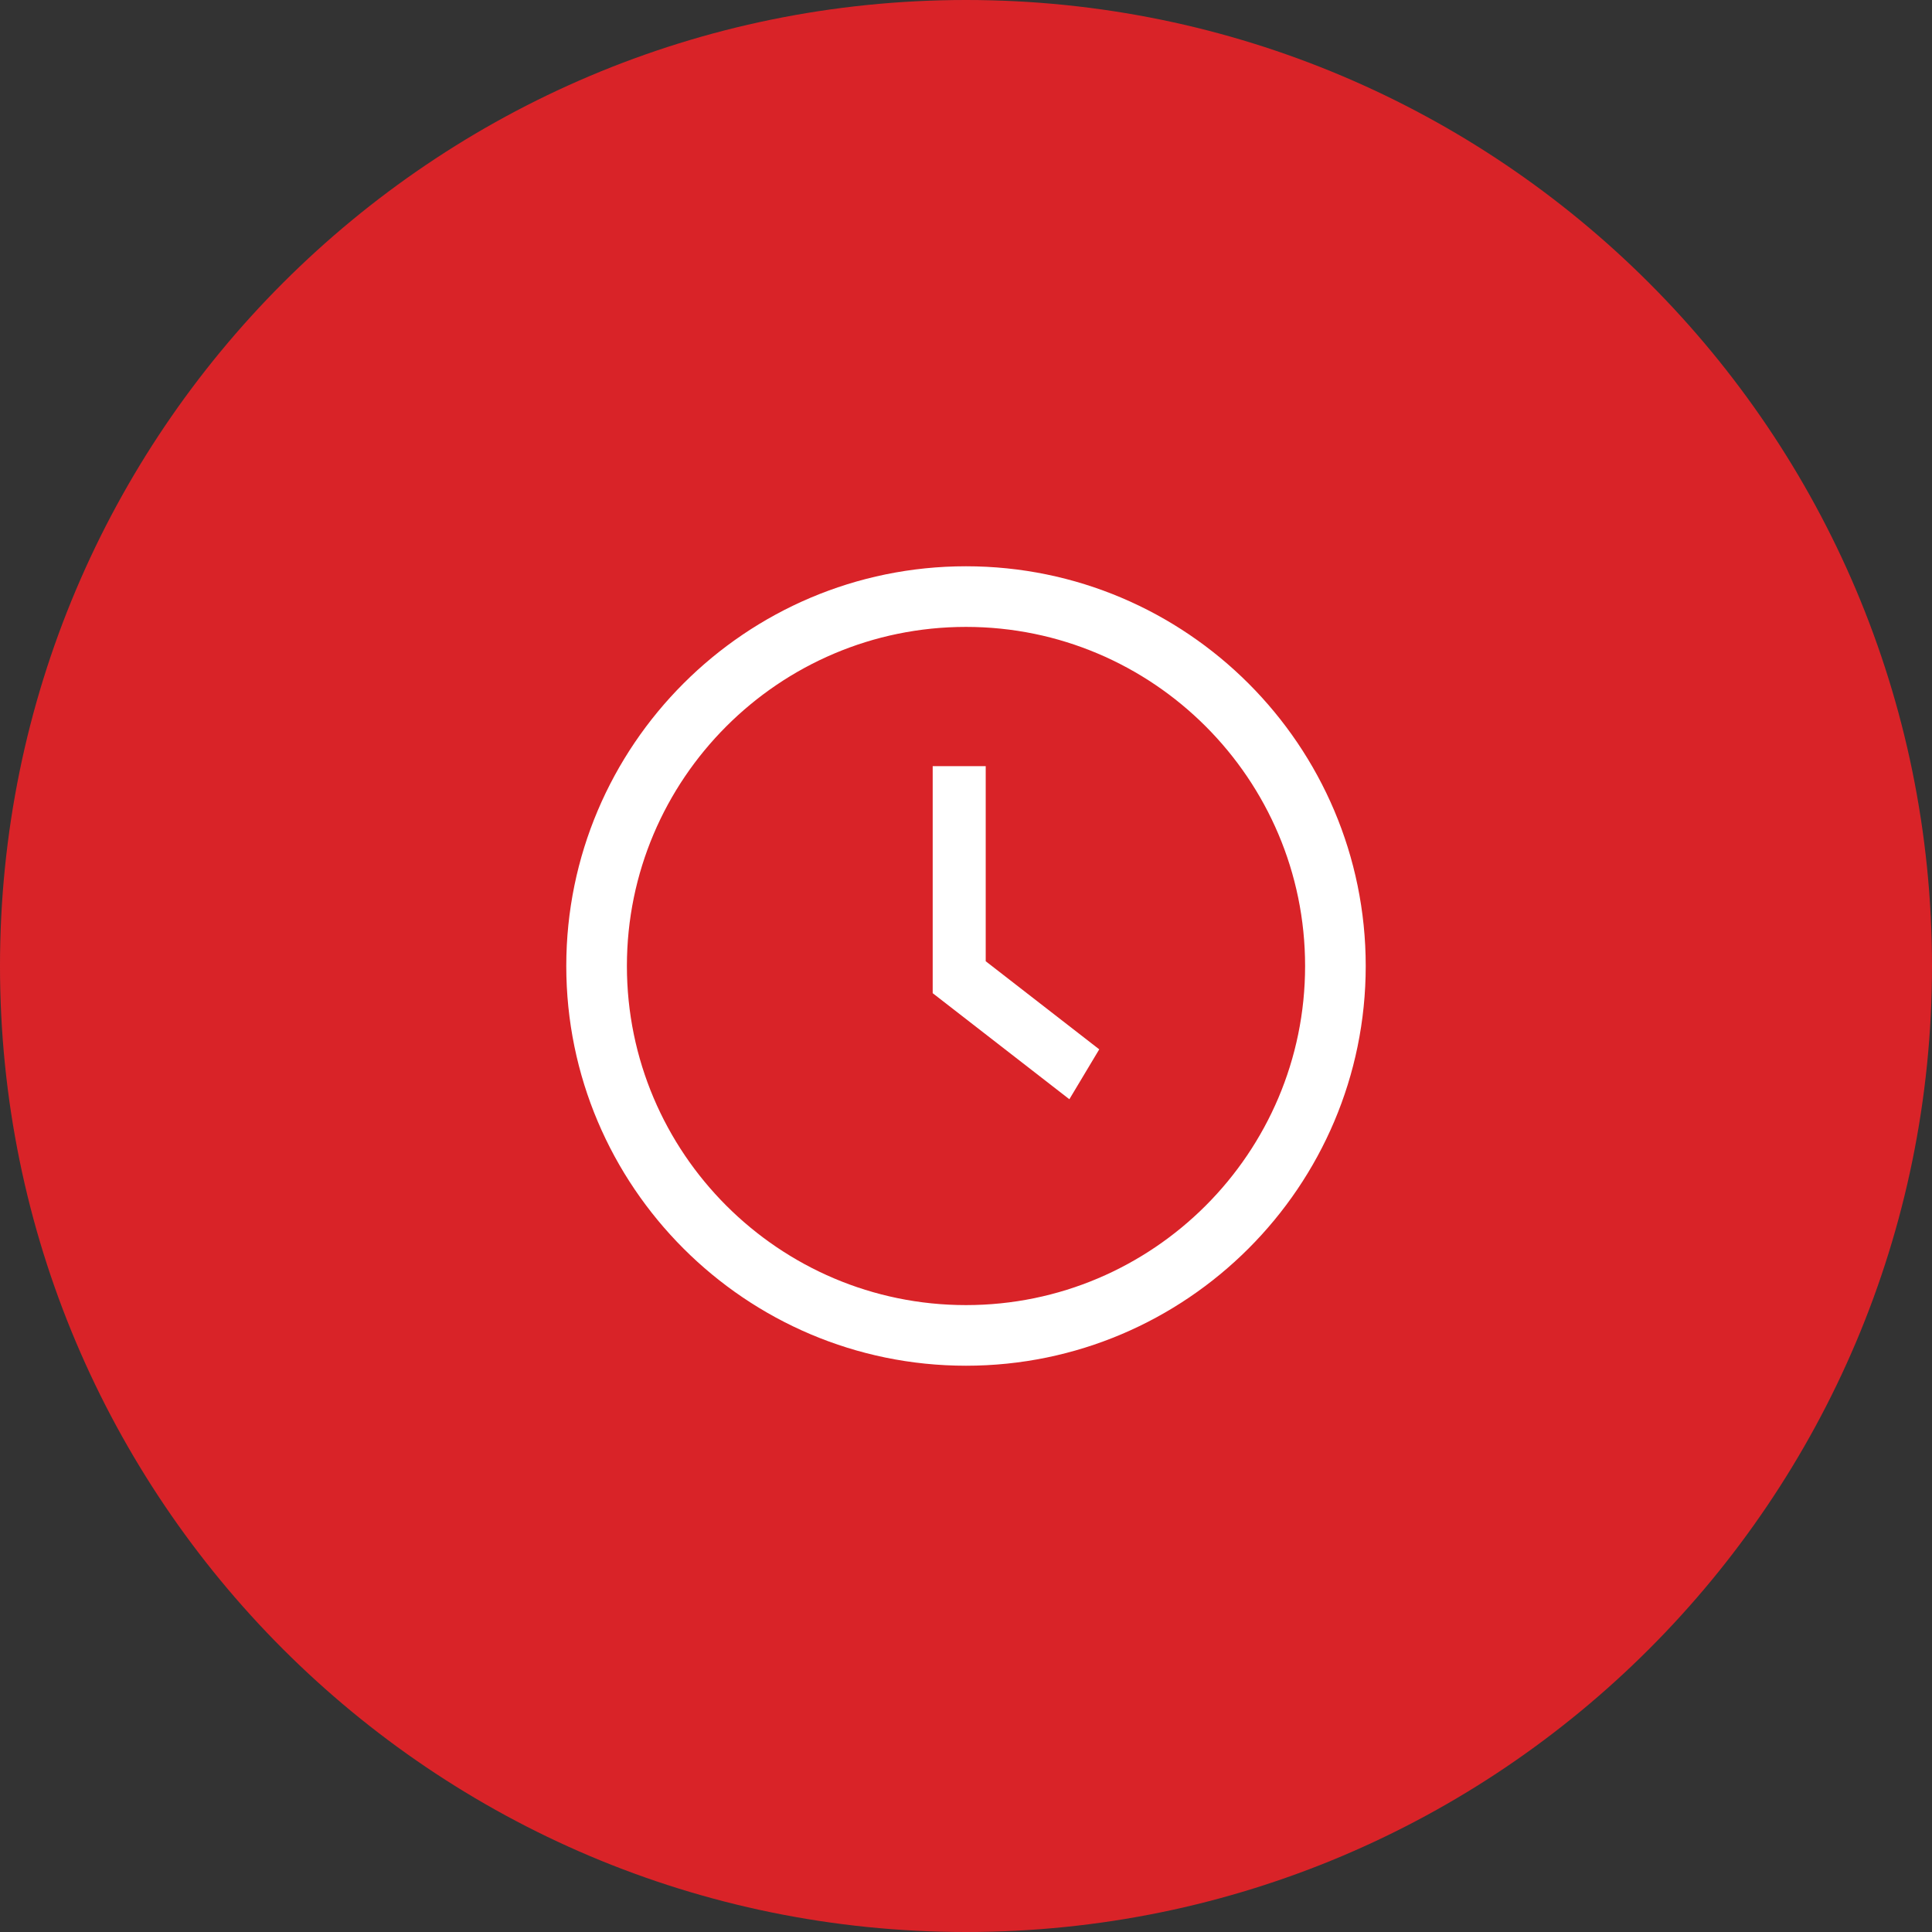 <svg width="58" height="58" viewBox="0 0 58 58" fill="none" xmlns="http://www.w3.org/2000/svg">
<rect x="0" y="0" width="58" height="58" fill="#333333" stroke="none"/>
<path d="M29 58C45.016 58 58 45.016 58 29C58 12.984 45.016 0 29 0C12.984 0 0 12.984 0 29C0 45.016 12.984 58 29 58Z" fill="#E62328" fill-opacity="0.93"/>
<path d="M29 17C22.383 17 17 22.383 17 29C17 35.617 22.383 41 29 41C35.617 41 41 35.617 41 29C41 22.383 35.617 17 29 17ZM29 39.18C23.387 39.18 18.82 34.613 18.82 29C18.82 23.387 23.387 18.82 29 18.82C34.613 18.82 39.18 23.387 39.18 29C39.18 34.613 34.613 39.18 29 39.18Z" fill="white"/>
<path d="M29.592 28.857V23H28V29.816L32.103 33L33 31.502L29.592 28.857Z" fill="white"/>
</svg>
